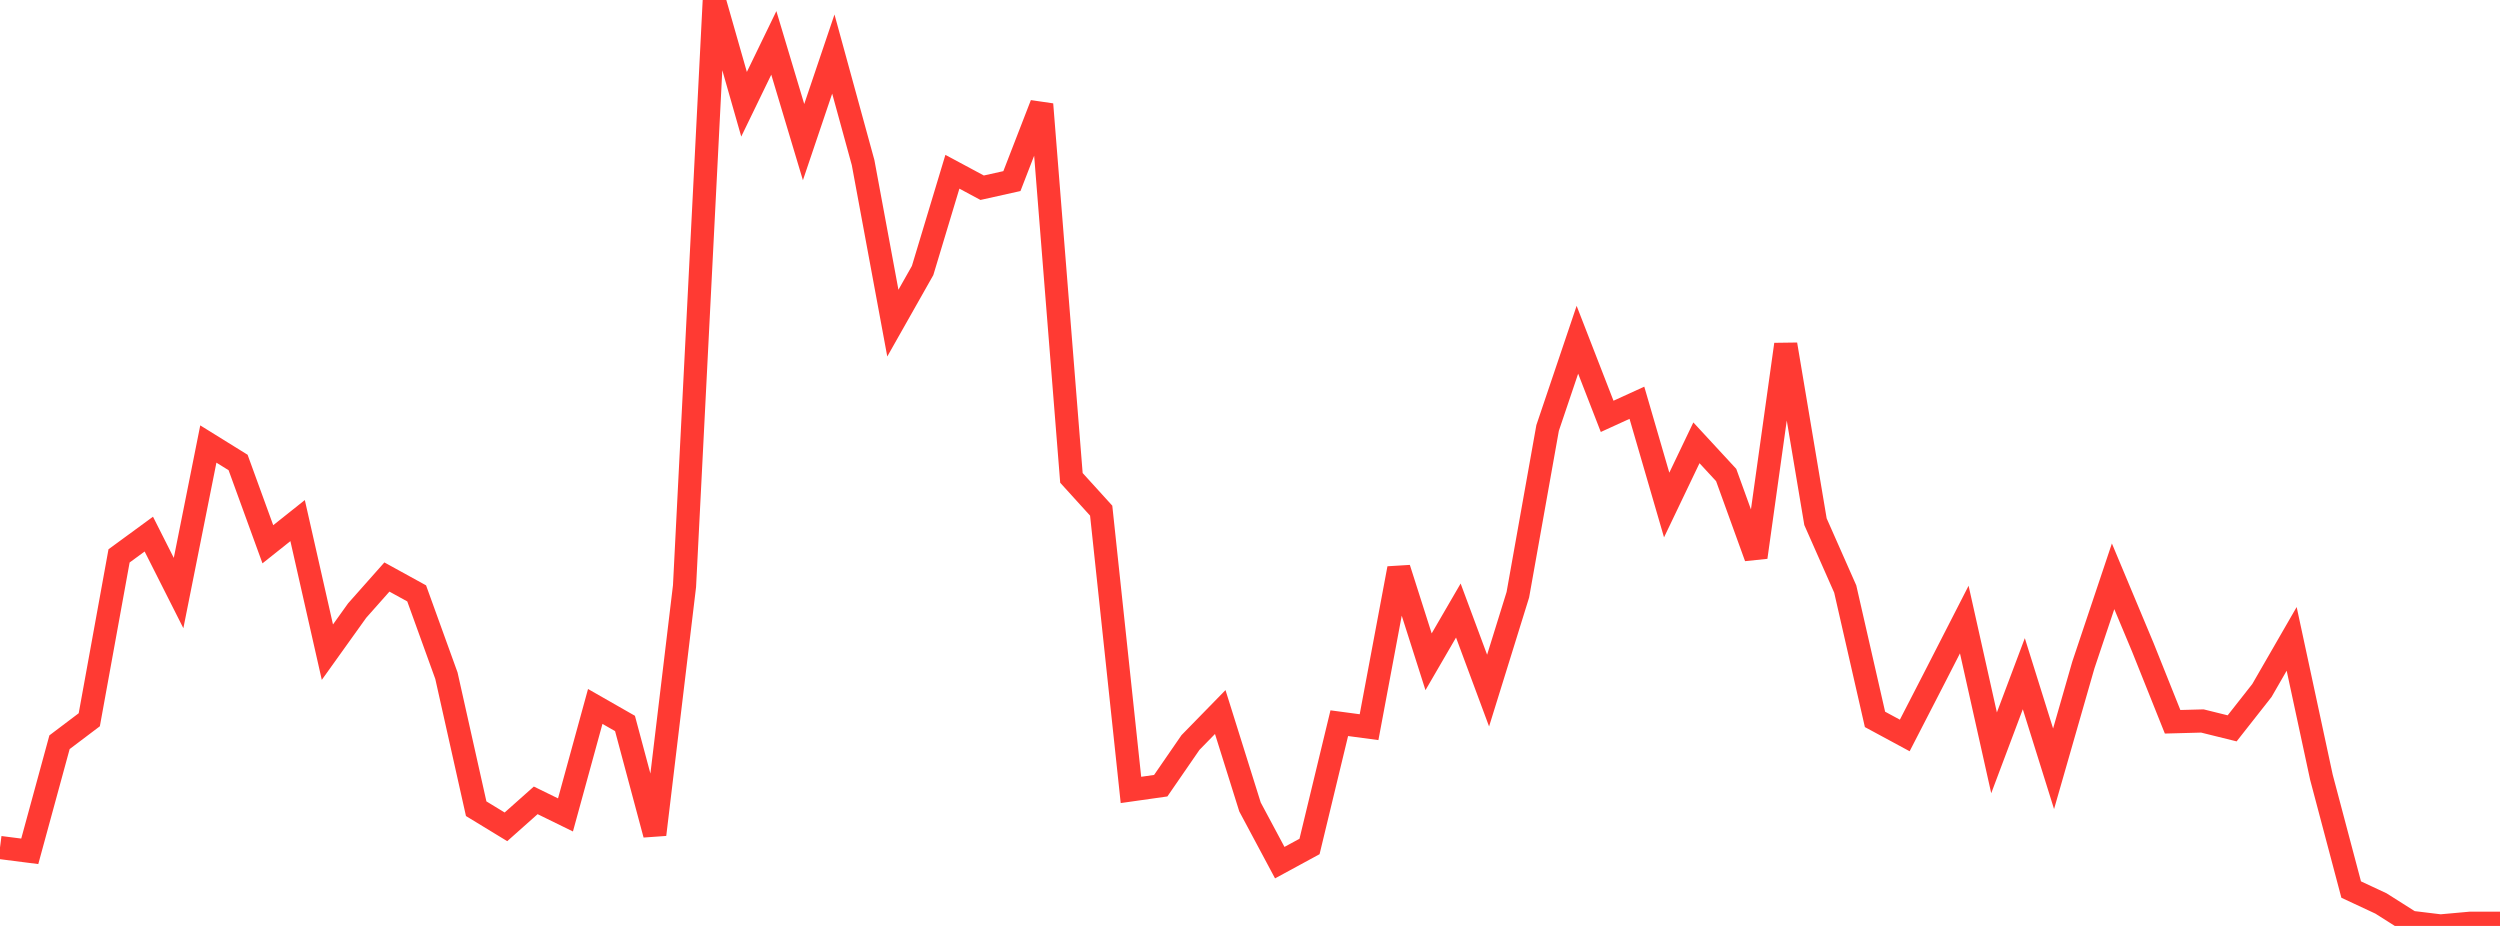 <?xml version="1.0" standalone="no"?>
<!DOCTYPE svg PUBLIC "-//W3C//DTD SVG 1.1//EN" "http://www.w3.org/Graphics/SVG/1.1/DTD/svg11.dtd">

<svg width="135" height="50" viewBox="0 0 135 50" preserveAspectRatio="none" 
  xmlns="http://www.w3.org/2000/svg"
  xmlns:xlink="http://www.w3.org/1999/xlink">


<polyline points="0.0, 45.766 1.607, 45.971 3.214, 40.08 4.821, 38.867 6.429, 30.018 8.036, 28.842 9.643, 32.025 11.25, 23.977 12.857, 24.974 14.464, 29.391 16.071, 28.112 17.679, 35.217 19.286, 32.971 20.893, 31.159 22.5, 32.043 24.107, 36.489 25.714, 43.67 27.321, 44.649 28.929, 43.219 30.536, 44.006 32.143, 38.148 33.75, 39.066 35.357, 45.066 36.964, 31.652 38.571, 0.0 40.179, 5.63 41.786, 2.316 43.393, 7.675 45.0, 2.919 46.607, 8.779 48.214, 17.449 49.821, 14.608 51.429, 9.275 53.036, 10.137 54.643, 9.779 56.25, 5.631 57.857, 25.806 59.464, 27.575 61.071, 42.656 62.679, 42.428 64.286, 40.096 65.893, 38.45 67.5, 43.576 69.107, 46.583 70.714, 45.71 72.321, 39.052 73.929, 39.267 75.536, 30.694 77.143, 35.736 78.75, 32.969 80.357, 37.292 81.964, 32.116 83.571, 23.109 85.179, 18.347 86.786, 22.483 88.393, 21.749 90.0, 27.271 91.607, 23.912 93.214, 25.651 94.821, 30.09 96.429, 18.599 98.036, 28.172 99.643, 31.808 101.25, 38.847 102.857, 39.715 104.464, 36.594 106.071, 33.456 107.679, 40.653 109.286, 36.38 110.893, 41.514 112.5, 35.915 114.107, 31.12 115.714, 34.959 117.321, 38.976 118.929, 38.933 120.536, 39.331 122.143, 37.287 123.75, 34.499 125.357, 41.972 126.964, 48.036 128.571, 48.786 130.179, 49.804 131.786, 50.0 133.393, 49.855 135.0, 49.855" fill="none" stroke="#ff3a33" stroke-width="1.25"/>

</svg>